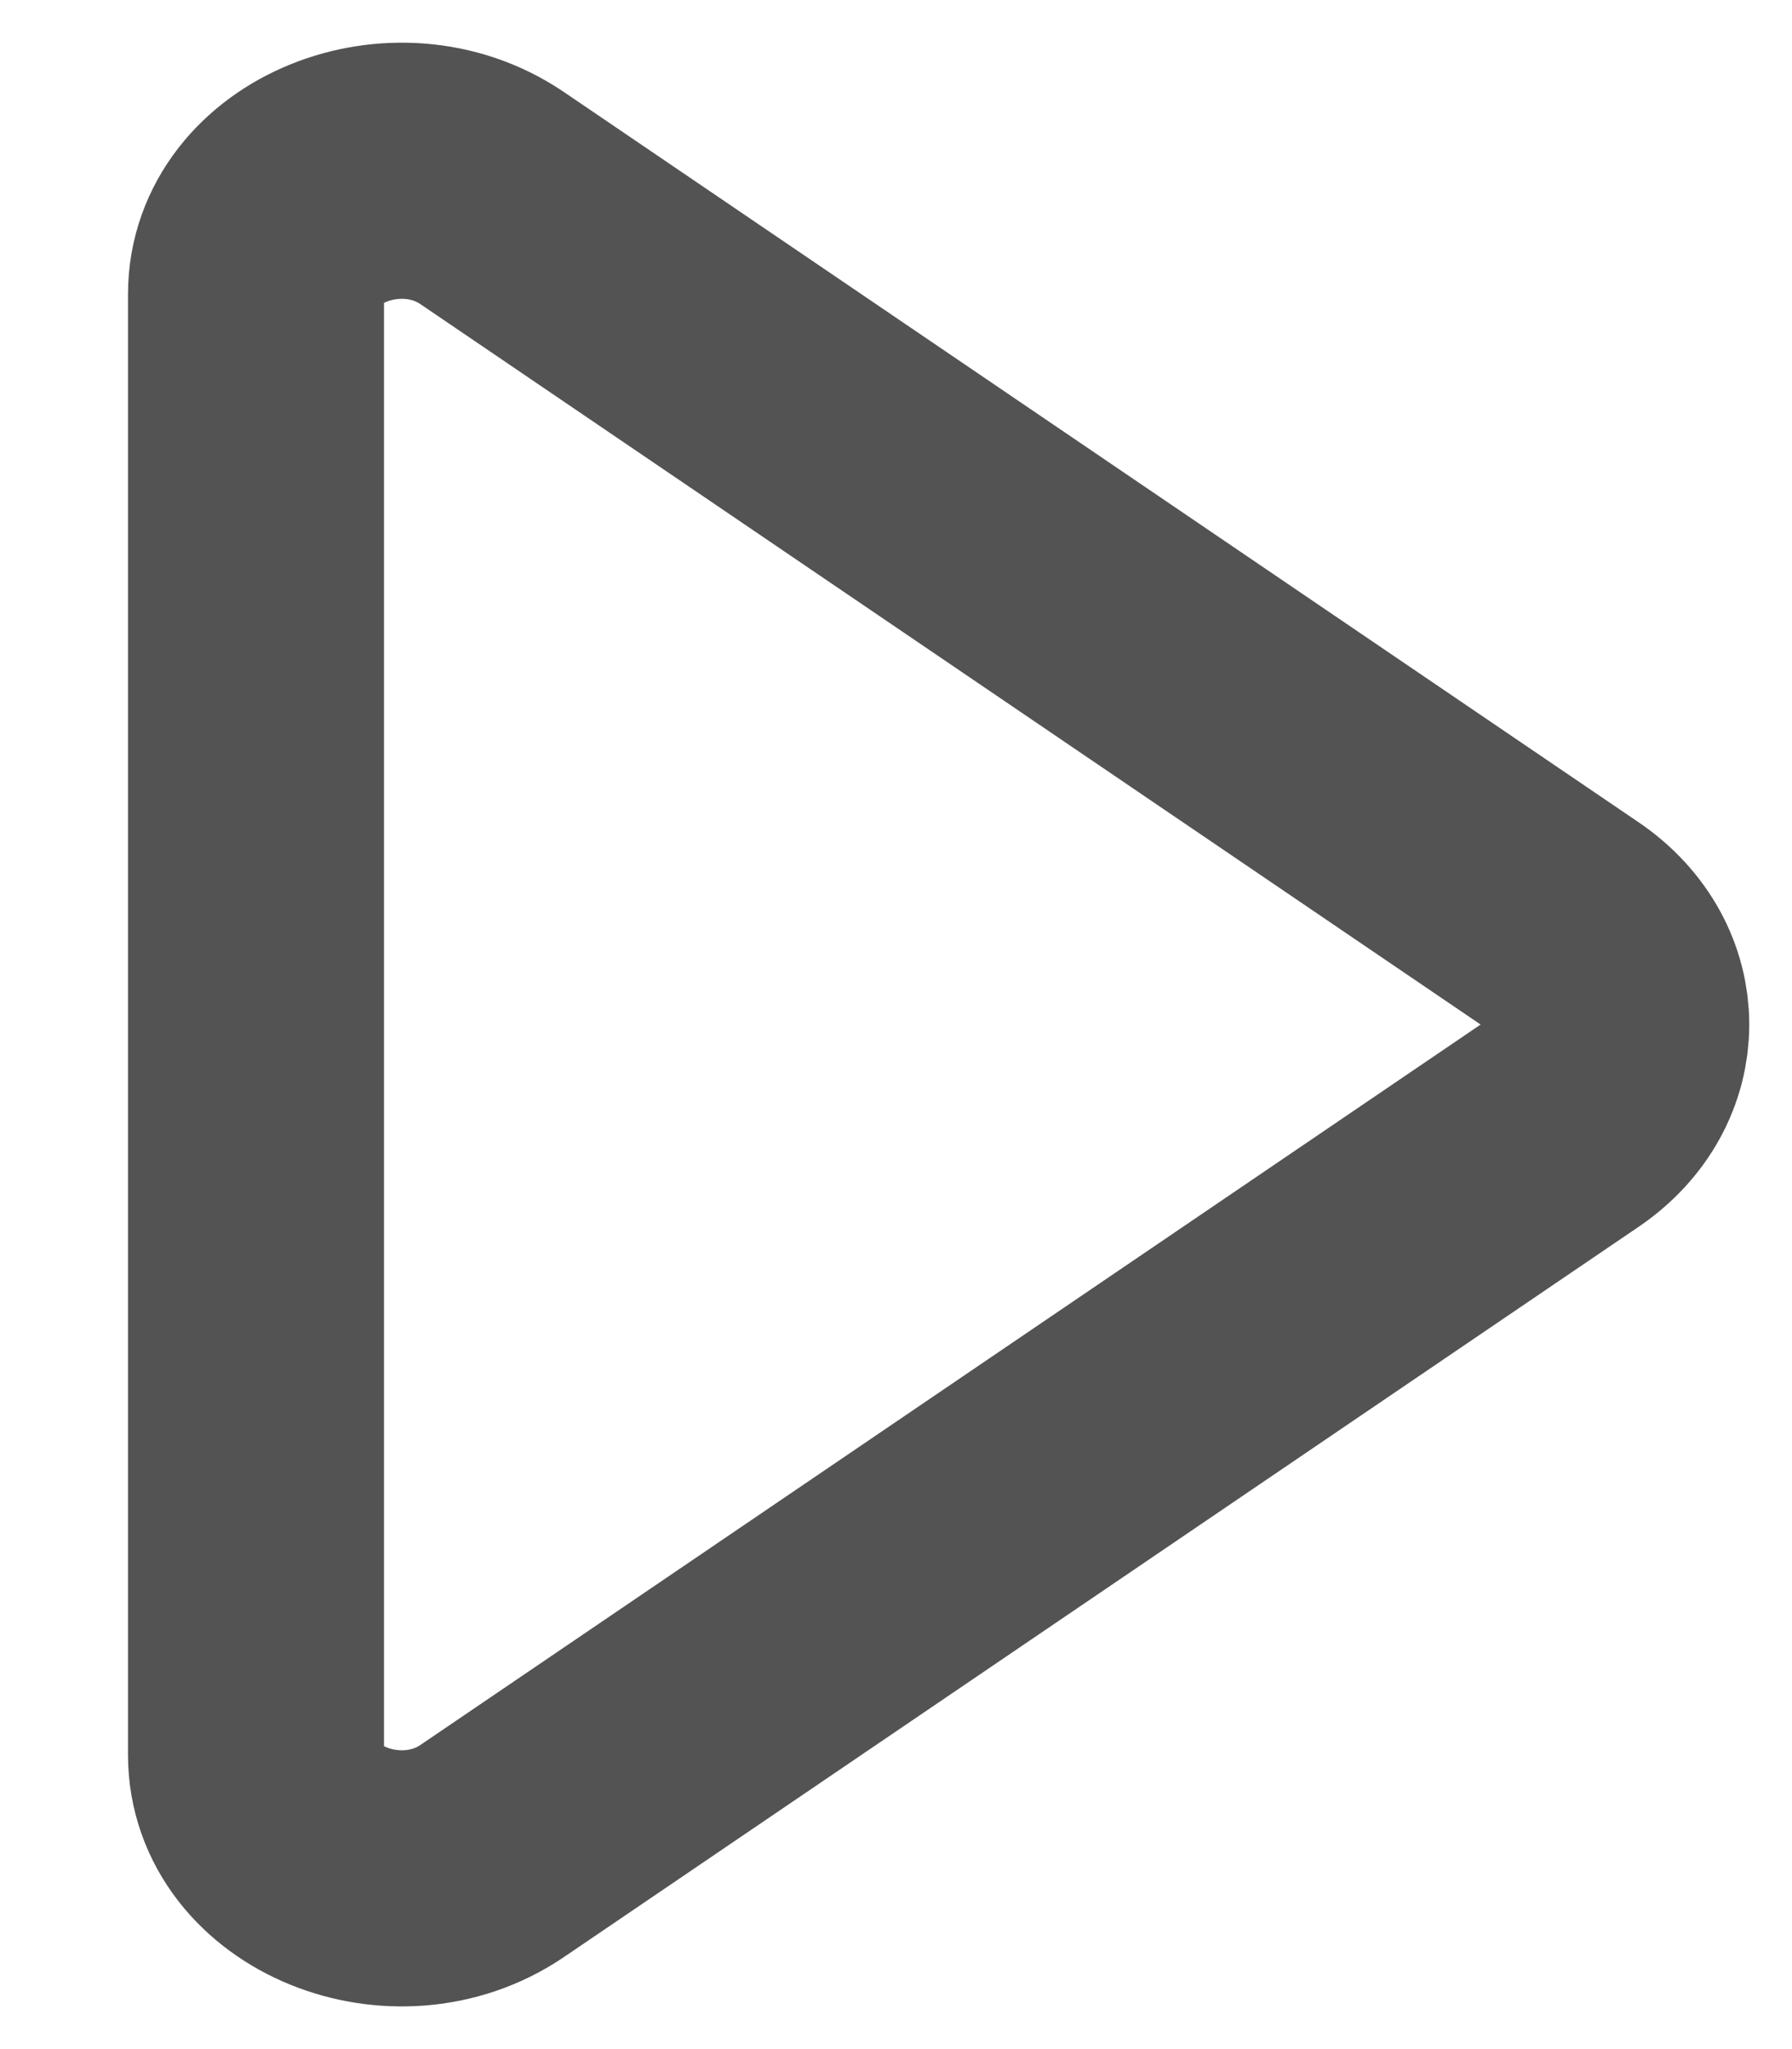 <svg width="7" height="8" viewBox="0 0 7 8" fill="none" xmlns="http://www.w3.org/2000/svg">
<g id="play">
<path id="Vector 231" d="M1 6.851V1.149C1 0.745 1.55 0.521 1.922 0.773L6.12 3.624C6.404 3.817 6.404 4.183 6.12 4.376L1.922 7.227C1.55 7.479 1 7.255 1 6.851Z" stroke="#535353" stroke-linejoin="round"/>
</g>
</svg>
